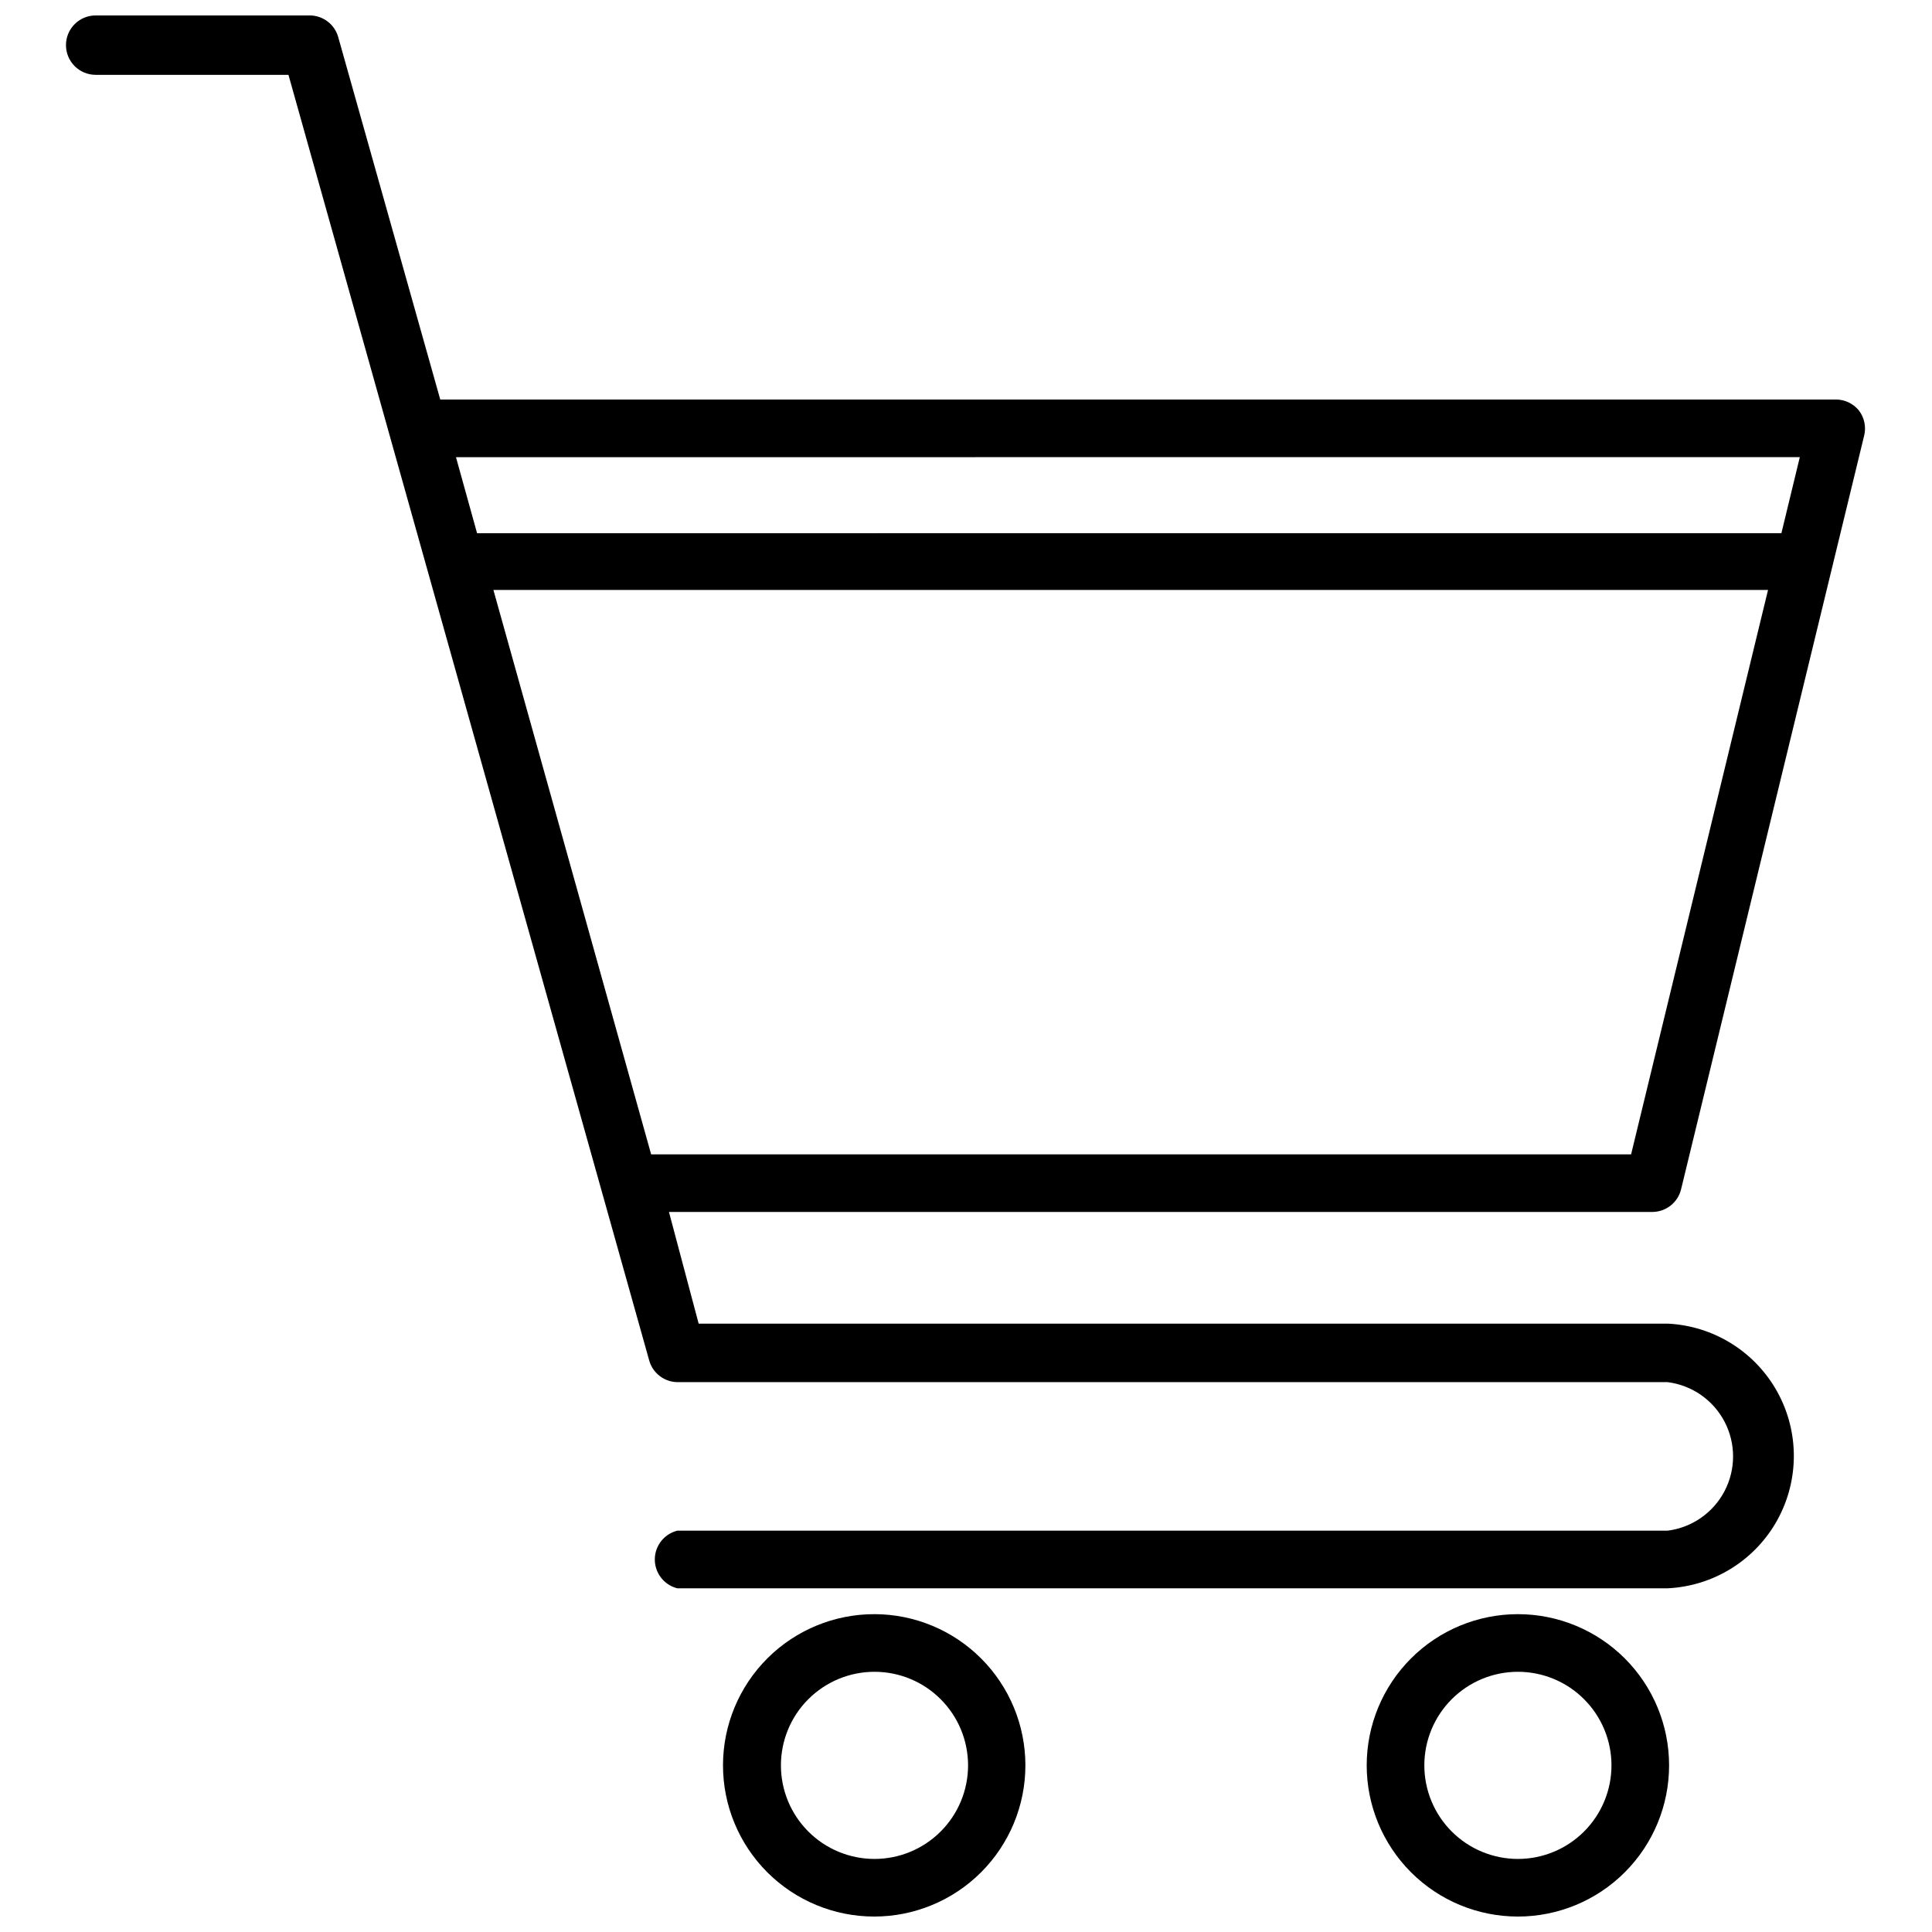 <?xml version="1.0" encoding="UTF-8"?>
<!-- Uploaded to: ICON Repo, www.iconrepo.com, Generator: ICON Repo Mixer Tools -->
<svg width="800px" height="800px" version="1.1" viewBox="144 144 512 512" xmlns="http://www.w3.org/2000/svg">
 <defs>
  <clipPath id="c">
   <path d="m335 571h81v80.902h-81z"/>
  </clipPath>
  <clipPath id="b">
   <path d="m506 571h81v80.902h-81z"/>
  </clipPath>
  <clipPath id="a">
   <path d="m161 148.09h478v416.91h-478z"/>
  </clipPath>
 </defs>
 <g>
  <g clip-path="url(#c)">
   <path d="m375.75 571.77c-10.633-0.02-20.836 4.184-28.367 11.691-7.527 7.504-11.766 17.695-11.781 28.324-0.016 10.633 4.199 20.832 11.707 28.359 7.512 7.523 17.703 11.754 28.336 11.762 10.629 0.008 20.828-4.211 28.348-11.727 7.519-7.516 11.746-17.711 11.746-28.34 0-10.613-4.211-20.793-11.707-28.305s-17.668-11.746-28.281-11.766zm0 64.867c-6.578 0-12.887-2.613-17.535-7.266-4.652-4.648-7.262-10.957-7.262-17.531 0-6.578 2.609-12.887 7.262-17.535 4.648-4.652 10.957-7.262 17.535-7.262 6.574 0 12.883 2.609 17.531 7.262 4.652 4.648 7.266 10.957 7.266 17.535 0 6.574-2.613 12.883-7.266 17.531-4.648 4.652-10.957 7.266-17.531 7.266z"/>
  </g>
  <g clip-path="url(#b)">
   <path d="m546.26 571.77c-10.629 0-20.82 4.223-28.332 11.734-7.516 7.516-11.738 17.707-11.738 28.336 0 10.625 4.223 20.816 11.738 28.332 7.512 7.516 17.703 11.734 28.332 11.734 10.625 0 20.816-4.219 28.332-11.734s11.734-17.707 11.734-28.332c0-10.629-4.219-20.82-11.734-28.336-7.516-7.512-17.707-11.734-28.332-11.734zm0 64.867c-6.578 0-12.883-2.613-17.535-7.266-4.648-4.648-7.262-10.957-7.262-17.531 0-6.578 2.613-12.887 7.262-17.535 4.652-4.652 10.957-7.262 17.535-7.262 6.574 0 12.883 2.609 17.531 7.262 4.652 4.648 7.266 10.957 7.266 17.535 0 6.574-2.613 12.883-7.266 17.531-4.648 4.652-10.957 7.266-17.531 7.266z"/>
  </g>
  <g clip-path="url(#a)">
   <path d="m589.48 459.27 48.57-199.95c0.523-2.277 0.004-4.672-1.414-6.531-1.469-1.809-3.656-2.875-5.984-2.914h-369.98l-27.082-96.195c-0.988-3.273-3.981-5.531-7.398-5.59h-56.836c-4.348 0-7.871 3.523-7.871 7.871 0 2.09 0.828 4.09 2.305 5.566s3.481 2.305 5.566 2.305h51.09l95.645 340.86c0.992 3.273 3.981 5.531 7.402 5.59h262.45c6.441 0.816 12.078 4.734 15.086 10.492 3.008 5.758 3.008 12.621 0 18.375-3.008 5.758-8.645 9.676-15.086 10.492h-262.45c-3.504 0.879-5.961 4.027-5.961 7.637s2.457 6.758 5.961 7.637h262.45c12.133-0.574 23.109-7.383 29.016-17.996 5.906-10.617 5.906-23.531 0-34.148-5.906-10.613-16.883-17.422-29.016-17.996h-256.79l-7.871-29.598h260.8c3.508-0.102 6.523-2.508 7.398-5.906zm31.488-194.12-4.879 20.152-345.66 0.004-5.59-20.152zm-304.41 184.76-41.801-149.57 337.79 0.004-36.289 149.57z"/>
  </g>
 </g>
</svg>